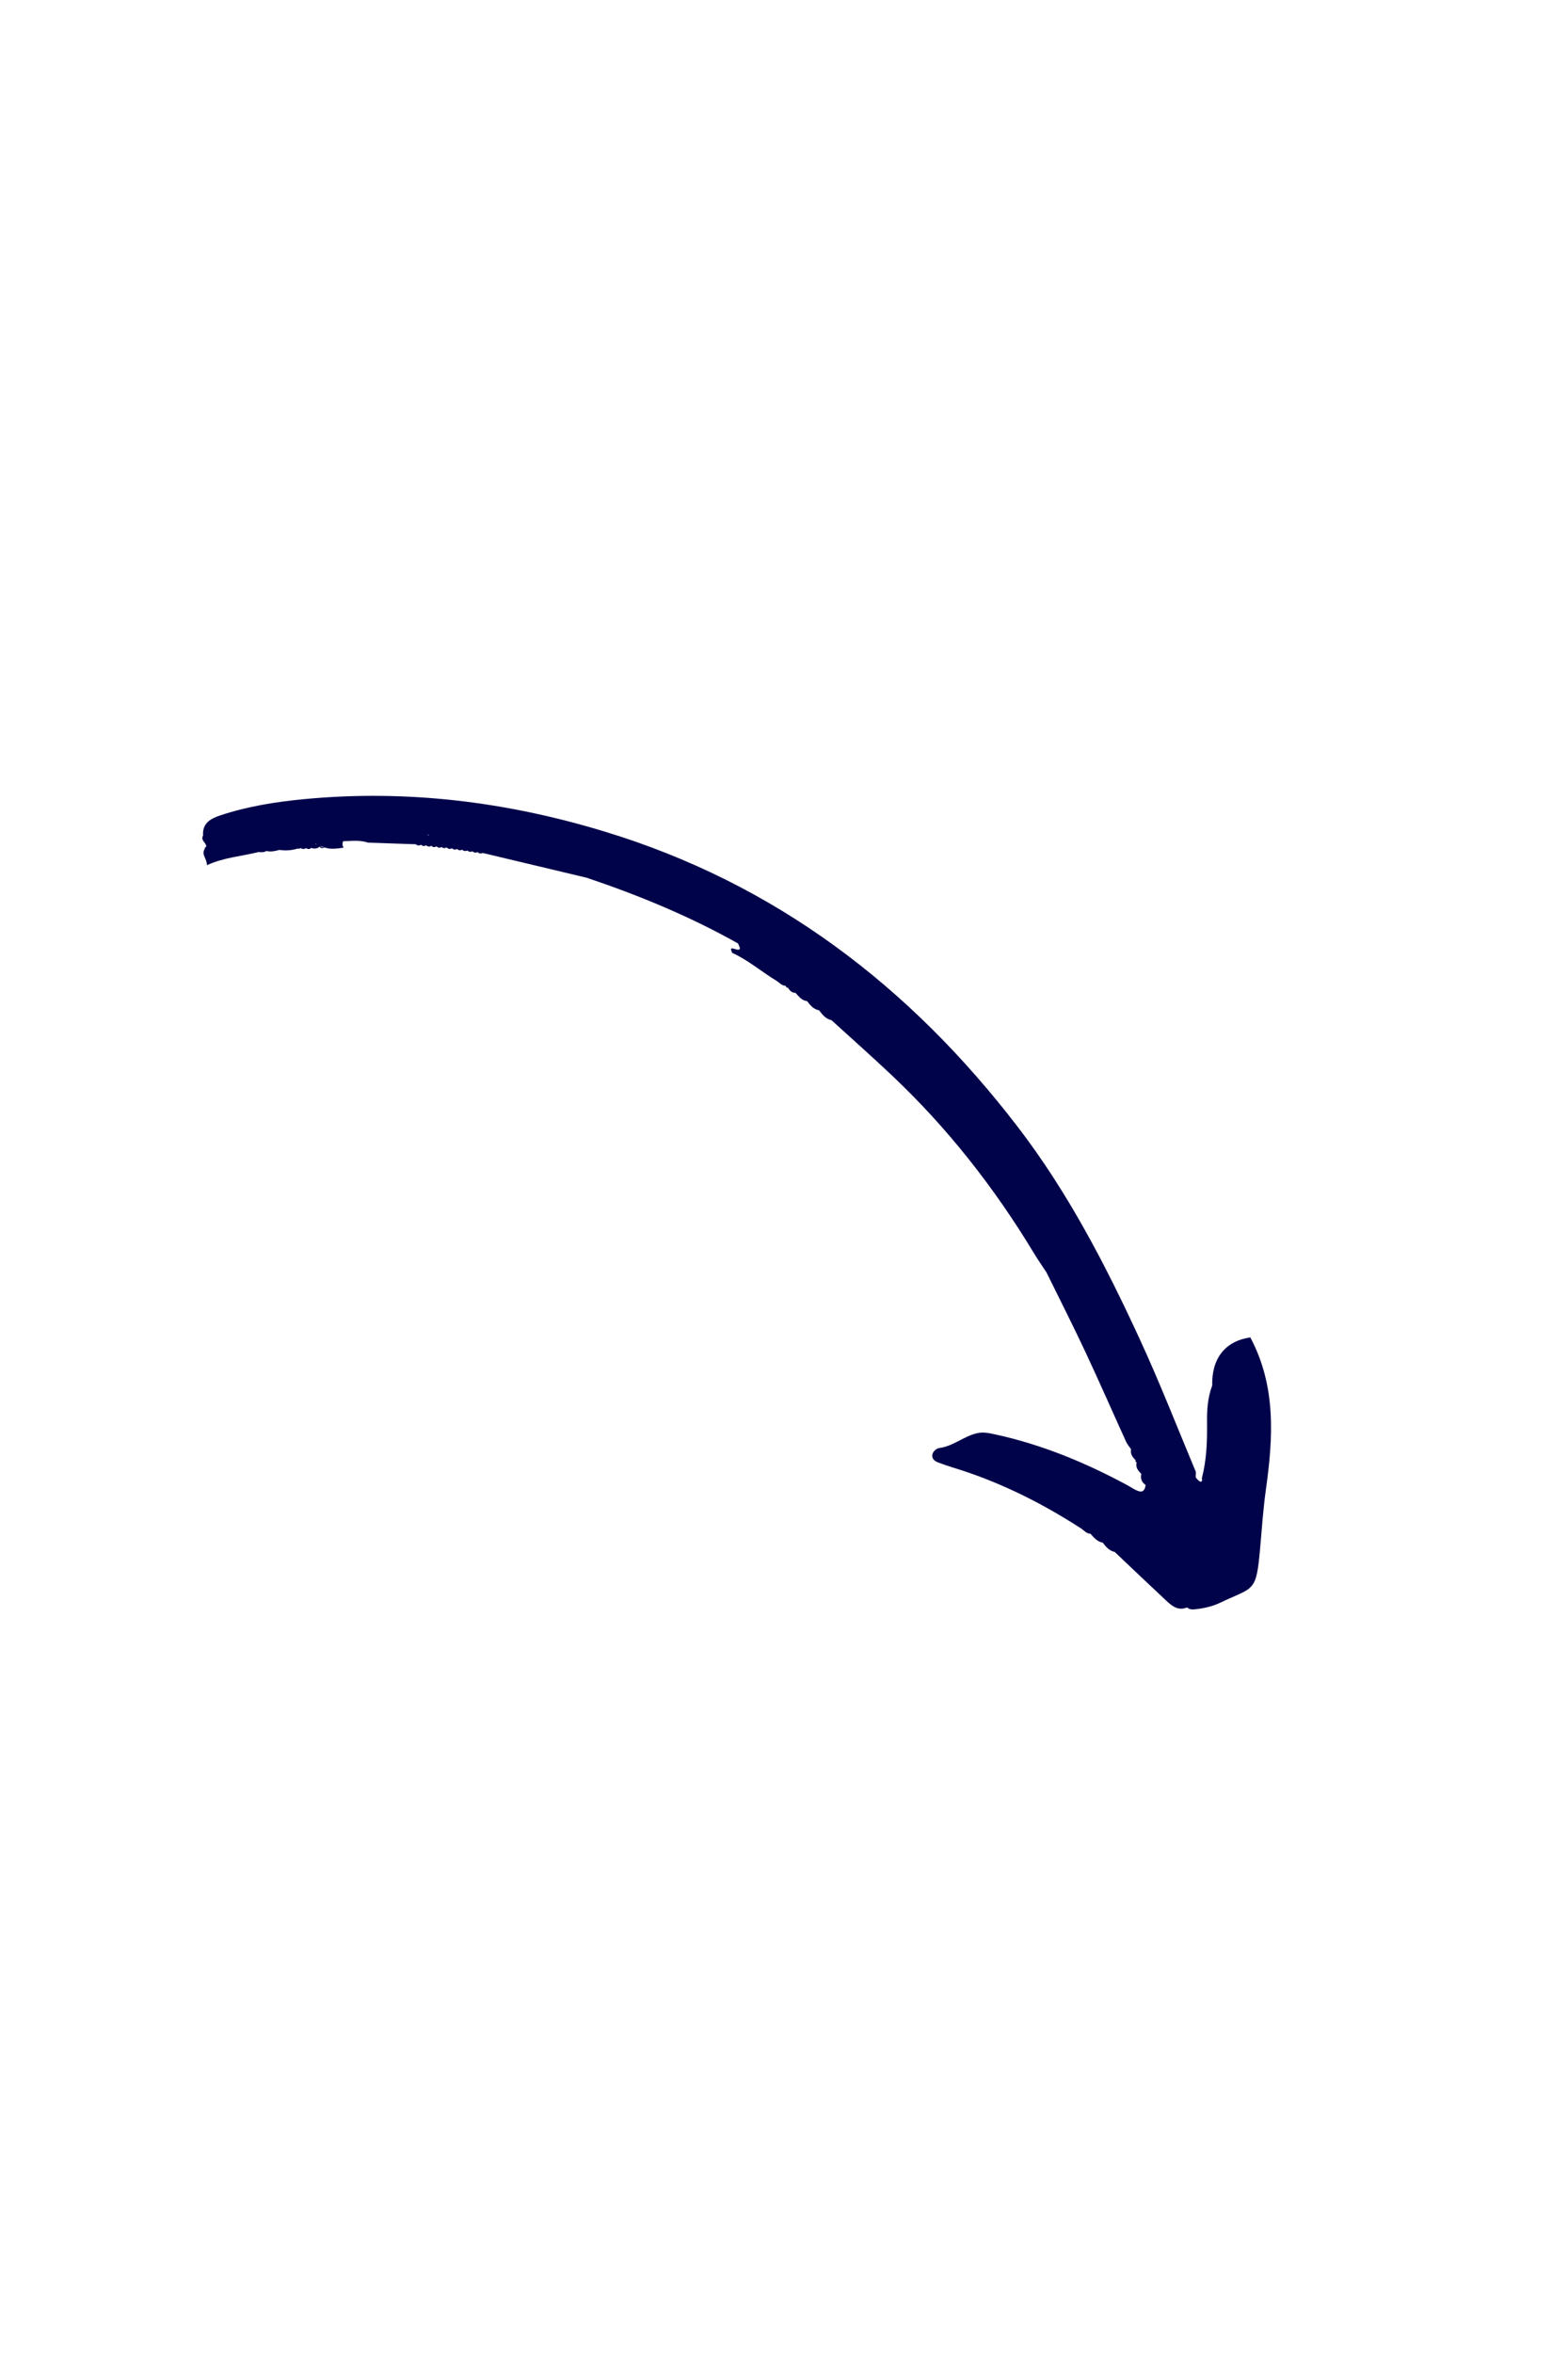 <?xml version="1.0" encoding="UTF-8"?> <svg xmlns="http://www.w3.org/2000/svg" xmlns:xlink="http://www.w3.org/1999/xlink" width="400" zoomAndPan="magnify" viewBox="0 0 300 450" height="600" preserveAspectRatio="xMidYMid meet"> <defs> <clipPath id="ae0cbb08c1"> <path d="M 38 152 L 244 152 L 244 308 L 38 308 Z M 38 152 " clip-rule="nonzero"></path> </clipPath> <clipPath id="637b3d5611"> <path d="M 223.781 324.926 L 34.957 161.465 L 81.098 108.164 L 269.926 271.625 Z M 223.781 324.926 " clip-rule="nonzero"></path> </clipPath> <clipPath id="d8899a9b50"> <path d="M 34.797 161.328 L 223.625 324.789 L 269.766 271.488 L 80.938 108.023 Z M 34.797 161.328 " clip-rule="nonzero"></path> </clipPath> <clipPath id="3edbb2d9e4"> <path d="M 84 161 L 86 161 L 86 163 L 84 163 Z M 84 161 " clip-rule="nonzero"></path> </clipPath> <clipPath id="57ea9d997b"> <path d="M 223.781 324.926 L 34.957 161.465 L 81.098 108.164 L 269.926 271.625 Z M 223.781 324.926 " clip-rule="nonzero"></path> </clipPath> <clipPath id="1bedbecdb8"> <path d="M 34.797 161.328 L 223.625 324.789 L 269.766 271.488 L 80.938 108.023 Z M 34.797 161.328 " clip-rule="nonzero"></path> </clipPath> </defs> <g clip-path="url(#ae0cbb08c1)"> <g clip-path="url(#637b3d5611)"> <g clip-path="url(#d8899a9b50)"> <path fill="#01034a" d="M 39.145 162.379 C 39.164 162.16 39.277 162.004 39.473 161.902 C 39.469 161.145 38.312 160.73 38.855 159.805 C 38.676 157.441 40.277 156.566 42.141 155.941 C 47.359 154.203 52.758 153.352 58.211 152.828 C 77.742 150.977 96.762 153.289 115.57 159 C 148.402 168.957 174.129 188.672 194.738 215.531 C 204.297 227.984 211.5 241.871 218.059 256.094 C 221.914 264.453 225.25 273.012 228.801 281.5 C 228.793 281.859 228.781 282.215 228.773 282.574 C 229.07 282.855 229.32 283.258 229.668 283.363 C 229.668 283.363 229.668 283.363 229.684 283.363 C 229.957 283.441 230.066 283.047 229.938 282.742 C 230.848 279.25 230.988 275.68 230.938 272.105 C 230.906 269.66 231.055 267.281 231.926 264.98 C 231.812 259.711 234.461 256.469 239.219 255.773 C 244.164 265.051 243.602 274.844 242.215 284.75 C 241.699 288.438 241.438 292.145 241.117 295.852 C 240.355 304.727 239.965 303.398 233.43 306.523 C 231.965 307.227 230.367 307.578 228.742 307.758 C 228.145 307.828 227.586 307.836 227.105 307.418 C 225.395 308.125 224.207 307.121 223.098 306.086 C 219.801 303.012 216.547 299.906 213.277 296.805 C 212.227 296.578 211.586 295.816 210.98 295.023 C 209.918 294.836 209.285 294.059 208.629 293.316 C 207.855 293.309 207.414 292.684 206.844 292.312 C 199.09 287.297 190.887 283.227 182.012 280.566 C 181.344 280.367 180.695 280.109 180.035 279.883 C 179.25 279.617 178.359 279.32 178.367 278.379 C 178.375 277.664 179.121 277 179.723 276.926 C 182.398 276.574 184.422 274.648 186.977 274.086 C 188.109 273.832 189.254 274.066 190.414 274.324 C 199.359 276.266 207.719 279.734 215.742 284.066 C 216.461 284.453 217.133 284.965 217.902 285.191 C 218.801 285.453 219.09 284.75 219.184 283.988 C 218.414 283.469 218.16 282.762 218.363 281.875 C 217.754 281.262 217.211 280.621 217.469 279.656 C 217.242 279.594 217.18 279.457 217.273 279.246 C 216.676 278.68 216.215 278.059 216.402 277.16 C 216.082 276.684 215.688 276.246 215.453 275.727 C 212.859 270.035 210.363 264.305 207.707 258.641 C 205.297 253.5 202.727 248.441 200.223 243.355 C 199.398 242.09 198.531 240.863 197.762 239.574 C 190.207 227.082 181.266 215.688 170.637 205.656 C 166.84 202.074 162.941 198.613 159.082 195.102 C 157.973 194.875 157.348 194.039 156.703 193.215 C 155.637 193.023 155.027 192.242 154.41 191.461 C 153.379 191.352 152.844 190.559 152.211 189.887 C 151.523 189.879 151.102 189.477 150.785 188.922 C 150.535 188.902 150.375 188.773 150.305 188.531 C 149.543 188.508 149.098 187.902 148.523 187.551 C 145.664 185.824 143.133 183.594 140.059 182.215 C 140.016 181.824 139.387 181.098 140.59 181.488 C 141.395 181.746 141.578 181.602 141.547 181.316 C 141.516 181.066 141.32 180.715 141.199 180.43 C 132.004 175.258 122.301 171.254 112.324 167.887 C 111.371 167.66 110.41 167.426 109.457 167.199 C 103.758 165.848 98.051 164.488 92.355 163.125 C 92.133 163.227 91.926 163.242 91.73 163.184 C 91.598 163.141 91.473 163.07 91.355 162.969 C 90.992 163.133 90.668 163.07 90.379 162.809 C 90.02 162.984 89.695 162.922 89.406 162.648 C 89.047 162.84 88.719 162.777 88.426 162.496 C 88.066 162.688 87.734 162.645 87.445 162.359 C 87.086 162.559 86.762 162.512 86.473 162.223 L 86.457 162.227 C 86.113 162.426 85.781 162.387 85.5 162.105 L 85.48 162.098 C 85.164 162.082 84.84 162.047 84.523 161.992 L 84.488 161.984 C 84.145 162.188 83.824 162.156 83.531 161.879 L 83.496 161.875 C 83.152 162.074 82.836 162.047 82.539 161.766 L 82.508 161.762 C 82.508 161.762 82.492 161.762 82.492 161.762 C 82.492 161.762 82.508 161.762 82.508 161.762 C 82.16 161.977 81.836 161.941 81.543 161.66 L 81.523 161.656 C 81.176 161.871 80.855 161.832 80.559 161.555 L 80.547 161.555 C 80.195 161.762 79.863 161.734 79.562 161.461 C 76.52 161.359 73.488 161.262 70.445 161.156 C 68.879 160.609 67.258 160.855 65.66 160.879 C 65.574 161.047 65.543 161.215 65.535 161.379 C 65.52 161.637 65.582 161.875 65.738 162.117 C 64.535 162.262 63.34 162.5 62.145 162.086 C 61.793 161.93 61.43 161.824 61.035 161.871 C 61.398 161.945 61.773 162.008 62.145 162.086 C 61.766 162.211 61.398 162.285 61.113 161.953 C 60.637 162.332 60.113 162.355 59.547 162.16 C 59.246 162.414 58.934 162.461 58.609 162.203 C 58.238 162.375 57.883 162.445 57.527 162.195 C 57.355 162.305 57.184 162.352 56.977 162.281 C 55.828 162.633 54.668 162.727 53.48 162.543 C 52.656 162.746 51.836 162.977 50.98 162.738 C 50.504 163.059 49.969 162.984 49.441 162.957 C 46.199 163.766 42.824 163.977 39.59 165.465 C 39.613 164.215 38.484 163.457 39.145 162.379 Z M 217.812 278.809 C 217.809 278.801 217.809 278.801 217.801 278.797 C 217.805 278.789 217.812 278.793 217.812 278.793 C 217.805 278.789 217.793 278.789 217.793 278.789 C 217.793 278.789 217.801 278.797 217.801 278.797 C 217.793 278.801 217.789 278.809 217.773 278.809 C 217.793 278.816 217.801 278.809 217.812 278.809 Z M 81.918 159.758 C 81.996 159.754 82.074 159.75 82.152 159.742 C 82.129 159.738 82.109 159.73 82.09 159.727 C 82.023 159.719 81.957 159.711 81.887 159.711 C 81.895 159.715 81.902 159.734 81.918 159.758 Z M 92.312 163.09 C 92.32 163.082 92.312 163.078 92.32 163.07 C 92.316 163.043 92.328 163.016 92.324 162.992 L 92.32 162.898 L 92.312 163.078 C 92.309 163.082 92.301 163.078 92.293 163.086 C 92.301 163.078 92.309 163.082 92.312 163.09 Z M 81.742 159.438 C 81.789 159.527 81.832 159.613 81.879 159.691 C 81.945 159.699 82.012 159.707 82.078 159.715 C 81.938 159.68 81.82 159.59 81.742 159.438 Z M 82.523 159.75 C 82.605 159.754 82.684 159.762 82.754 159.766 C 82.762 159.758 82.77 159.766 82.773 159.758 C 82.688 159.758 82.605 159.754 82.523 159.75 Z M 44.453 158.945 C 44.445 158.938 44.434 158.941 44.426 158.934 C 44.426 158.934 44.414 158.934 44.414 158.934 C 44.406 158.941 44.395 158.941 44.391 158.949 C 44.41 158.957 44.43 158.945 44.453 158.945 Z M 45.895 158.594 C 45.91 158.578 45.922 158.566 45.941 158.57 C 45.93 158.586 45.902 158.586 45.895 158.594 Z M 60.539 161.527 C 60.508 161.465 60.48 161.395 60.469 161.309 C 60.434 161.34 60.395 161.367 60.359 161.395 C 60.418 161.438 60.477 161.484 60.539 161.527 Z M 57.949 161.988 C 57.824 161.977 57.695 162.012 57.57 162.086 C 57.57 162.086 57.57 162.086 57.578 162.094 C 57.703 162.031 57.824 161.992 57.949 161.988 Z M 57.949 161.988 " fill-opacity="1" fill-rule="nonzero"></path> </g> </g> </g> <g clip-path="url(#3edbb2d9e4)"> <g clip-path="url(#57ea9d997b)"> <g clip-path="url(#1bedbecdb8)"> <path fill="#01034a" d="M 84.469 161.969 C 84.793 162.004 85.109 162.047 85.426 162.078 C 85.074 162.285 84.758 162.242 84.469 161.969 Z M 84.469 161.969 " fill-opacity="1" fill-rule="nonzero"></path> </g> </g> </g> </svg> 